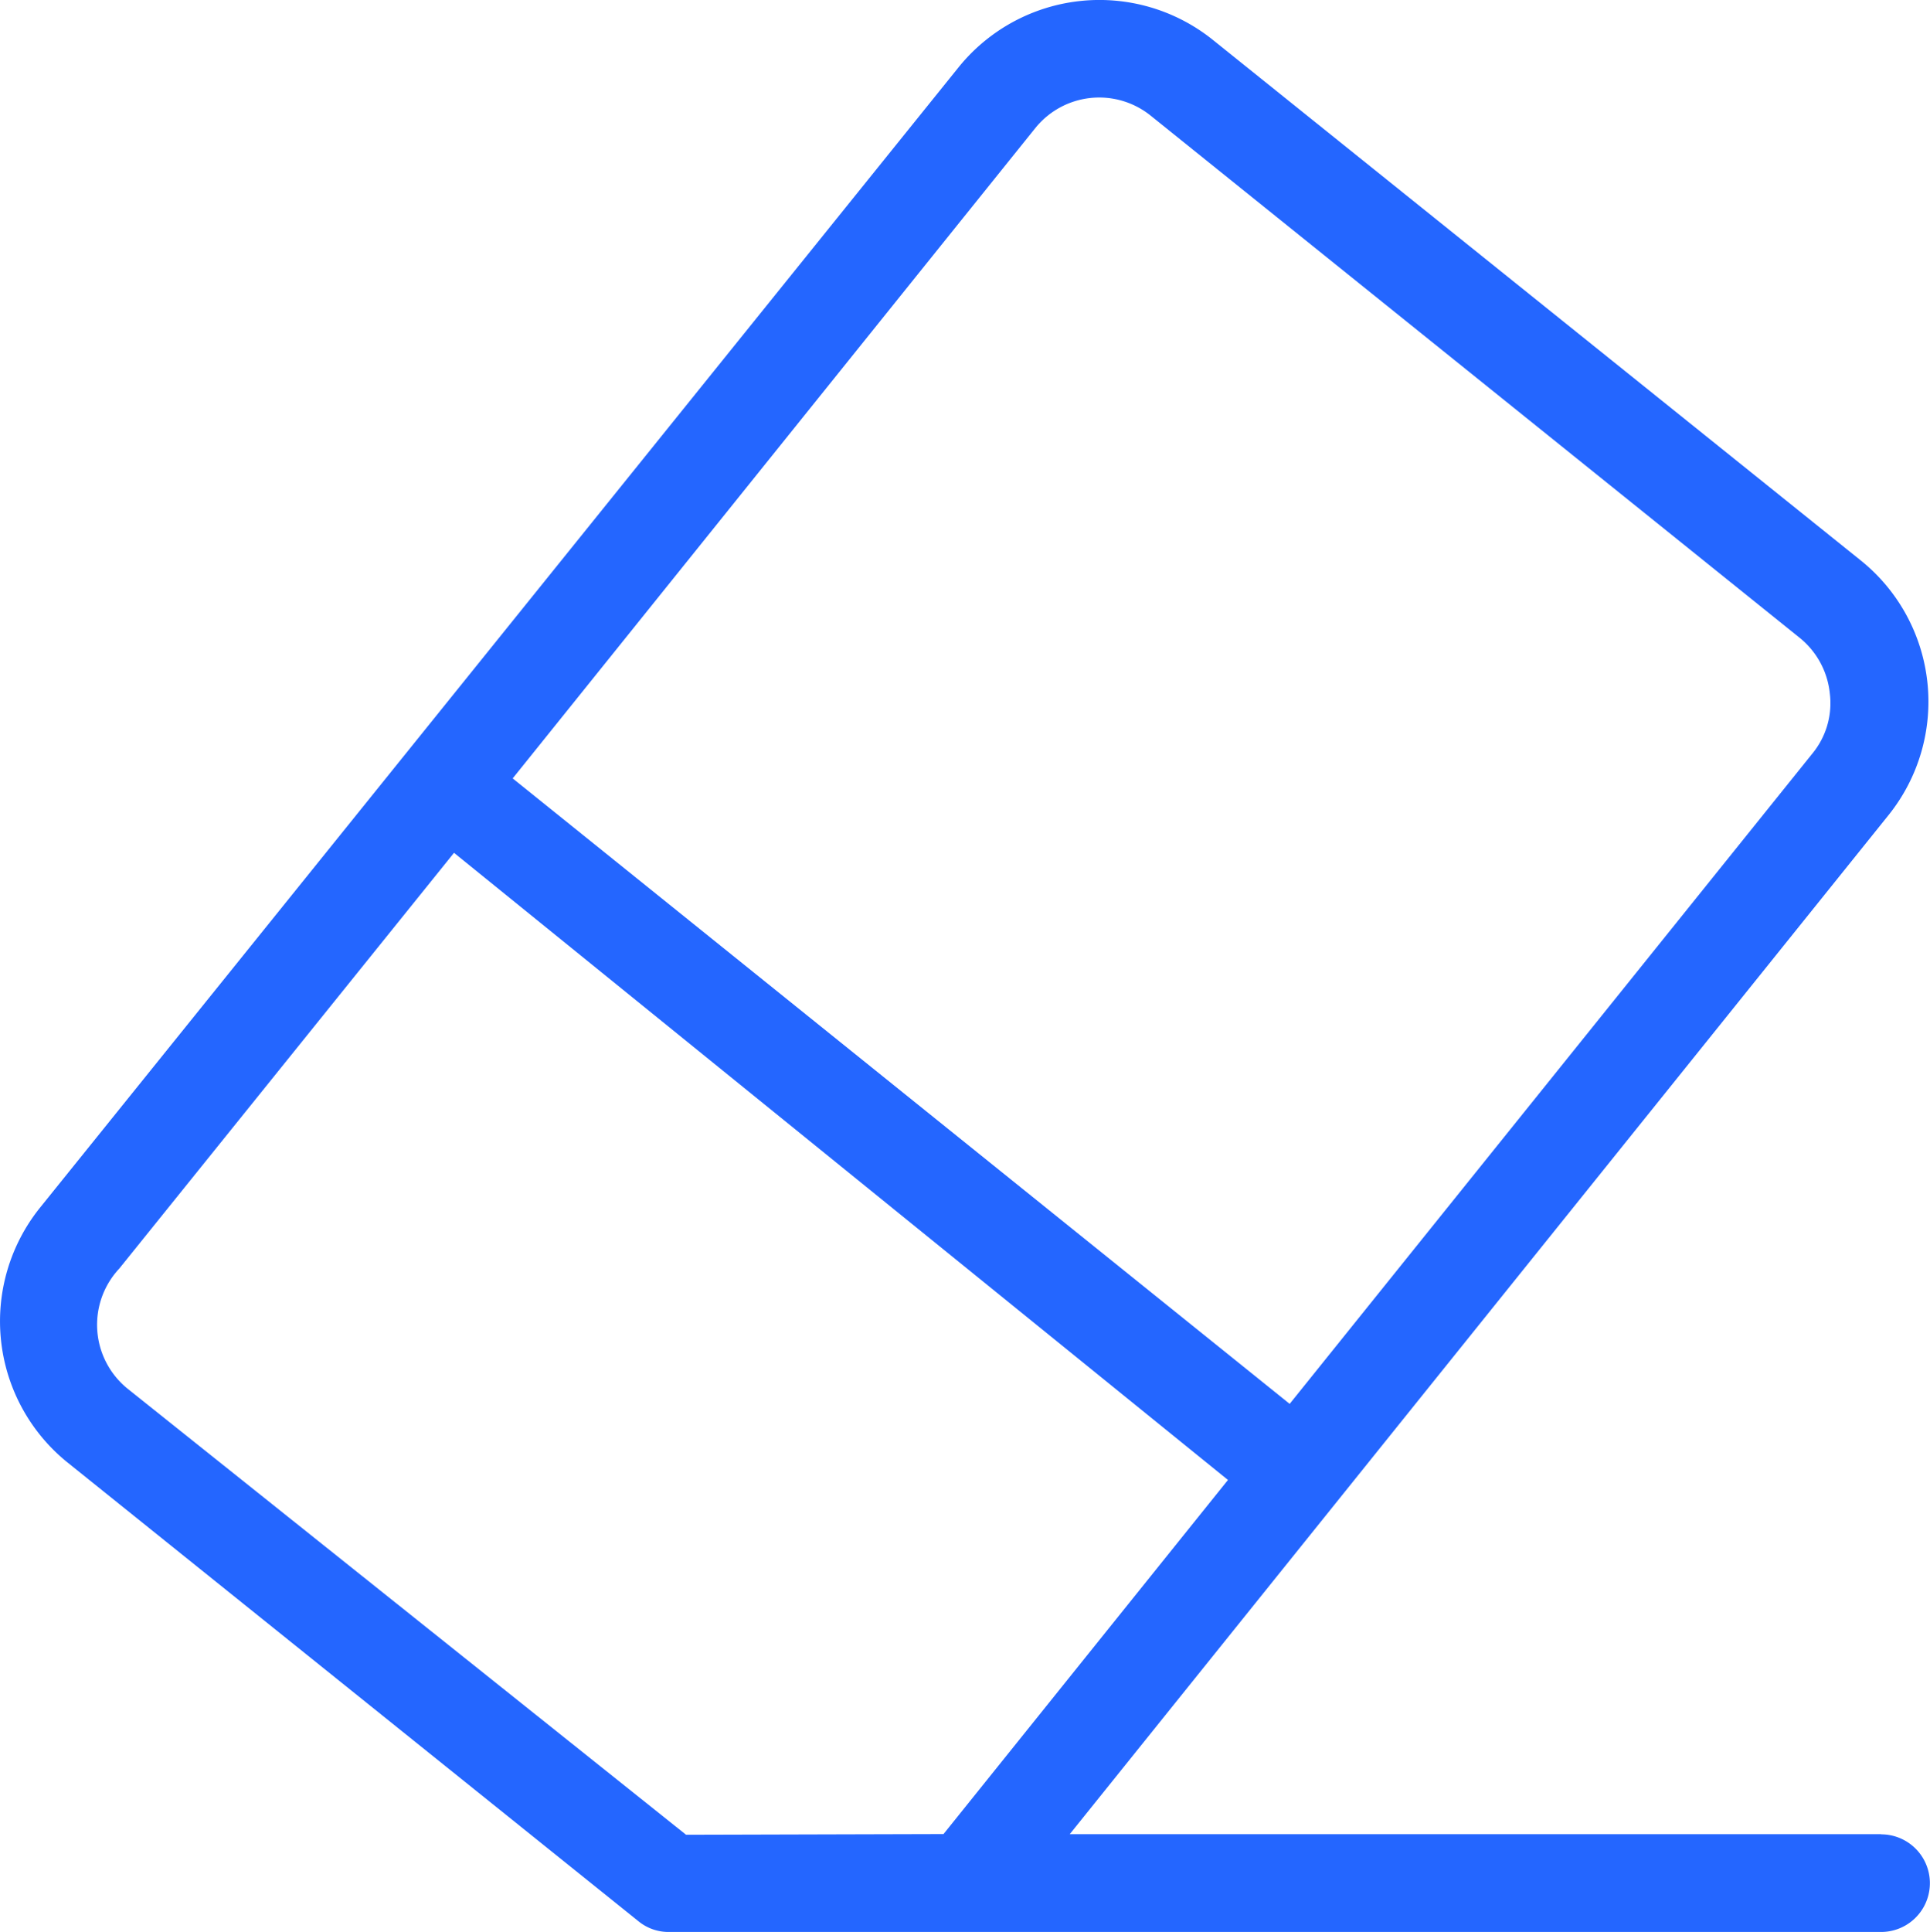 <svg xmlns="http://www.w3.org/2000/svg" xmlns:xlink="http://www.w3.org/1999/xlink" width="35.593" height="35.623" viewBox="0 0 35.593 35.623">
  <defs>
    <clipPath id="clip-path">
      <rect id="Rectángulo_425" data-name="Rectángulo 425" width="35.593" height="35.623" transform="translate(0 0)" fill="none"/>
    </clipPath>
  </defs>
  <g id="icono_borrador" data-name="icono borrador" transform="translate(0 -0.005)">
    <g id="Grupo_513" data-name="Grupo 513" transform="translate(0 0.005)" clip-path="url(#clip-path)">
      <path id="Trazado_898" data-name="Trazado 898" d="M34.691,33.822H19.728l15.109-18.8a3.341,3.341,0,0,0-.5-4.668L22.357.731a3.34,3.34,0,0,0-4.668.5L.732,22.278a3.344,3.344,0,0,0,.5,4.68l10.54,8.467v0a.873.873,0,0,0,.569.2H34.691a.9.9,0,0,0,0-1.8ZM19.091,2.368h0a1.514,1.514,0,0,1,2.128-.233L33.2,11.772h0a1.515,1.515,0,0,1,.545,1.014,1.462,1.462,0,0,1-.323,1.114L23.784,25.888,9.455,14.356ZM12.653,33.833,2.369,25.621A1.516,1.516,0,0,1,2.2,23.393l6.173-7.665L22.646,27.291,17.4,33.82Z" transform="translate(0 -0.004)" fill="#2466ff"/>
    </g>
  </g>
</svg>
